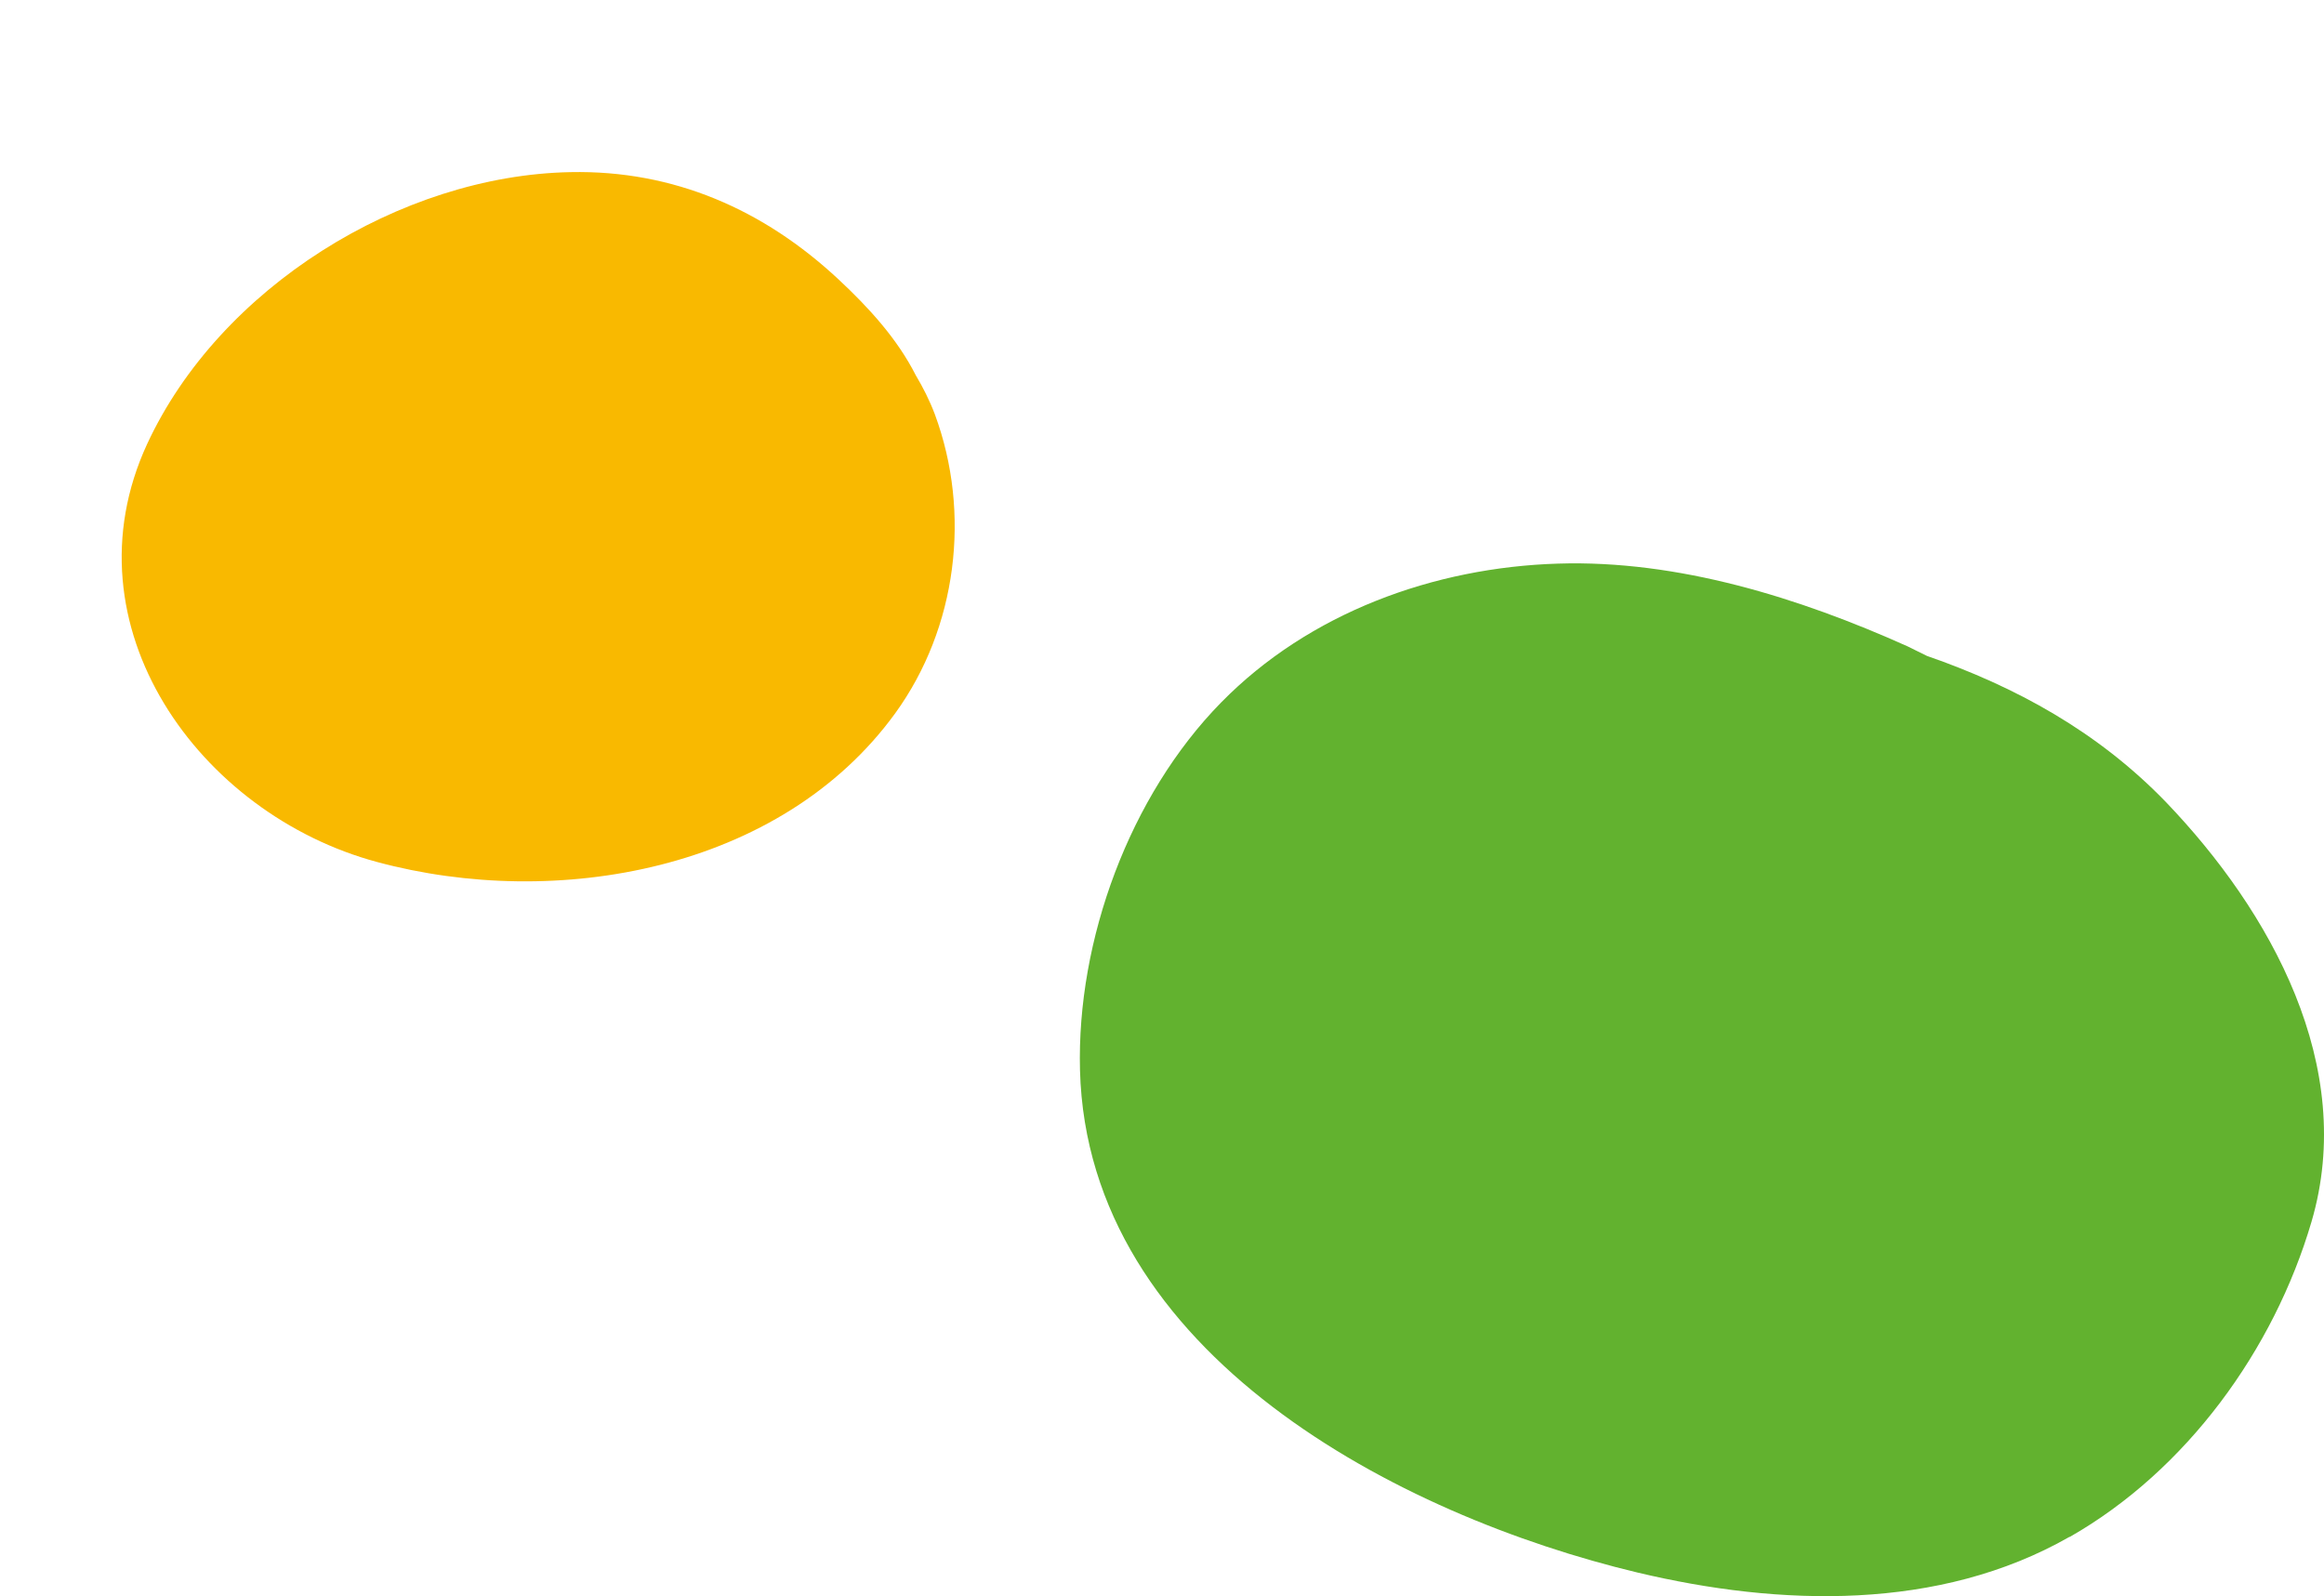 <?xml version="1.0" encoding="UTF-8"?> <svg xmlns="http://www.w3.org/2000/svg" width="198" height="136" viewBox="0 0 198 136" fill="none"><path d="M176.343 130.95C186.27 125.288 193.723 115.031 196.936 104.095C200.823 90.861 193.466 77.66 184.535 68.342C178.72 62.324 171.717 58.505 164.167 55.885C163.621 55.626 163.075 55.335 162.529 55.076C153.309 50.934 142.964 47.699 132.748 48.022C122.179 48.346 111.545 52.196 104.028 59.864C96.254 67.792 91.724 80.087 92.013 91.185C92.656 115.387 119.191 129.138 139.527 133.991C151.638 136.871 165.195 137.292 176.311 130.95H176.343Z" fill="#62B22F"></path><path d="M79.65 35.308C79.197 34.104 78.634 33.002 78.019 31.97C76.442 28.854 73.994 26.186 71.443 23.806C65.078 17.865 57.41 14.486 48.611 14.666C34.108 14.94 18.696 24.523 12.53 37.844C5.379 53.344 17.006 69.387 32.122 73.444C47.372 77.563 66.52 74.206 76.278 60.764C81.543 53.492 82.758 43.719 79.65 35.308Z" fill="#F9B900"></path></svg> 